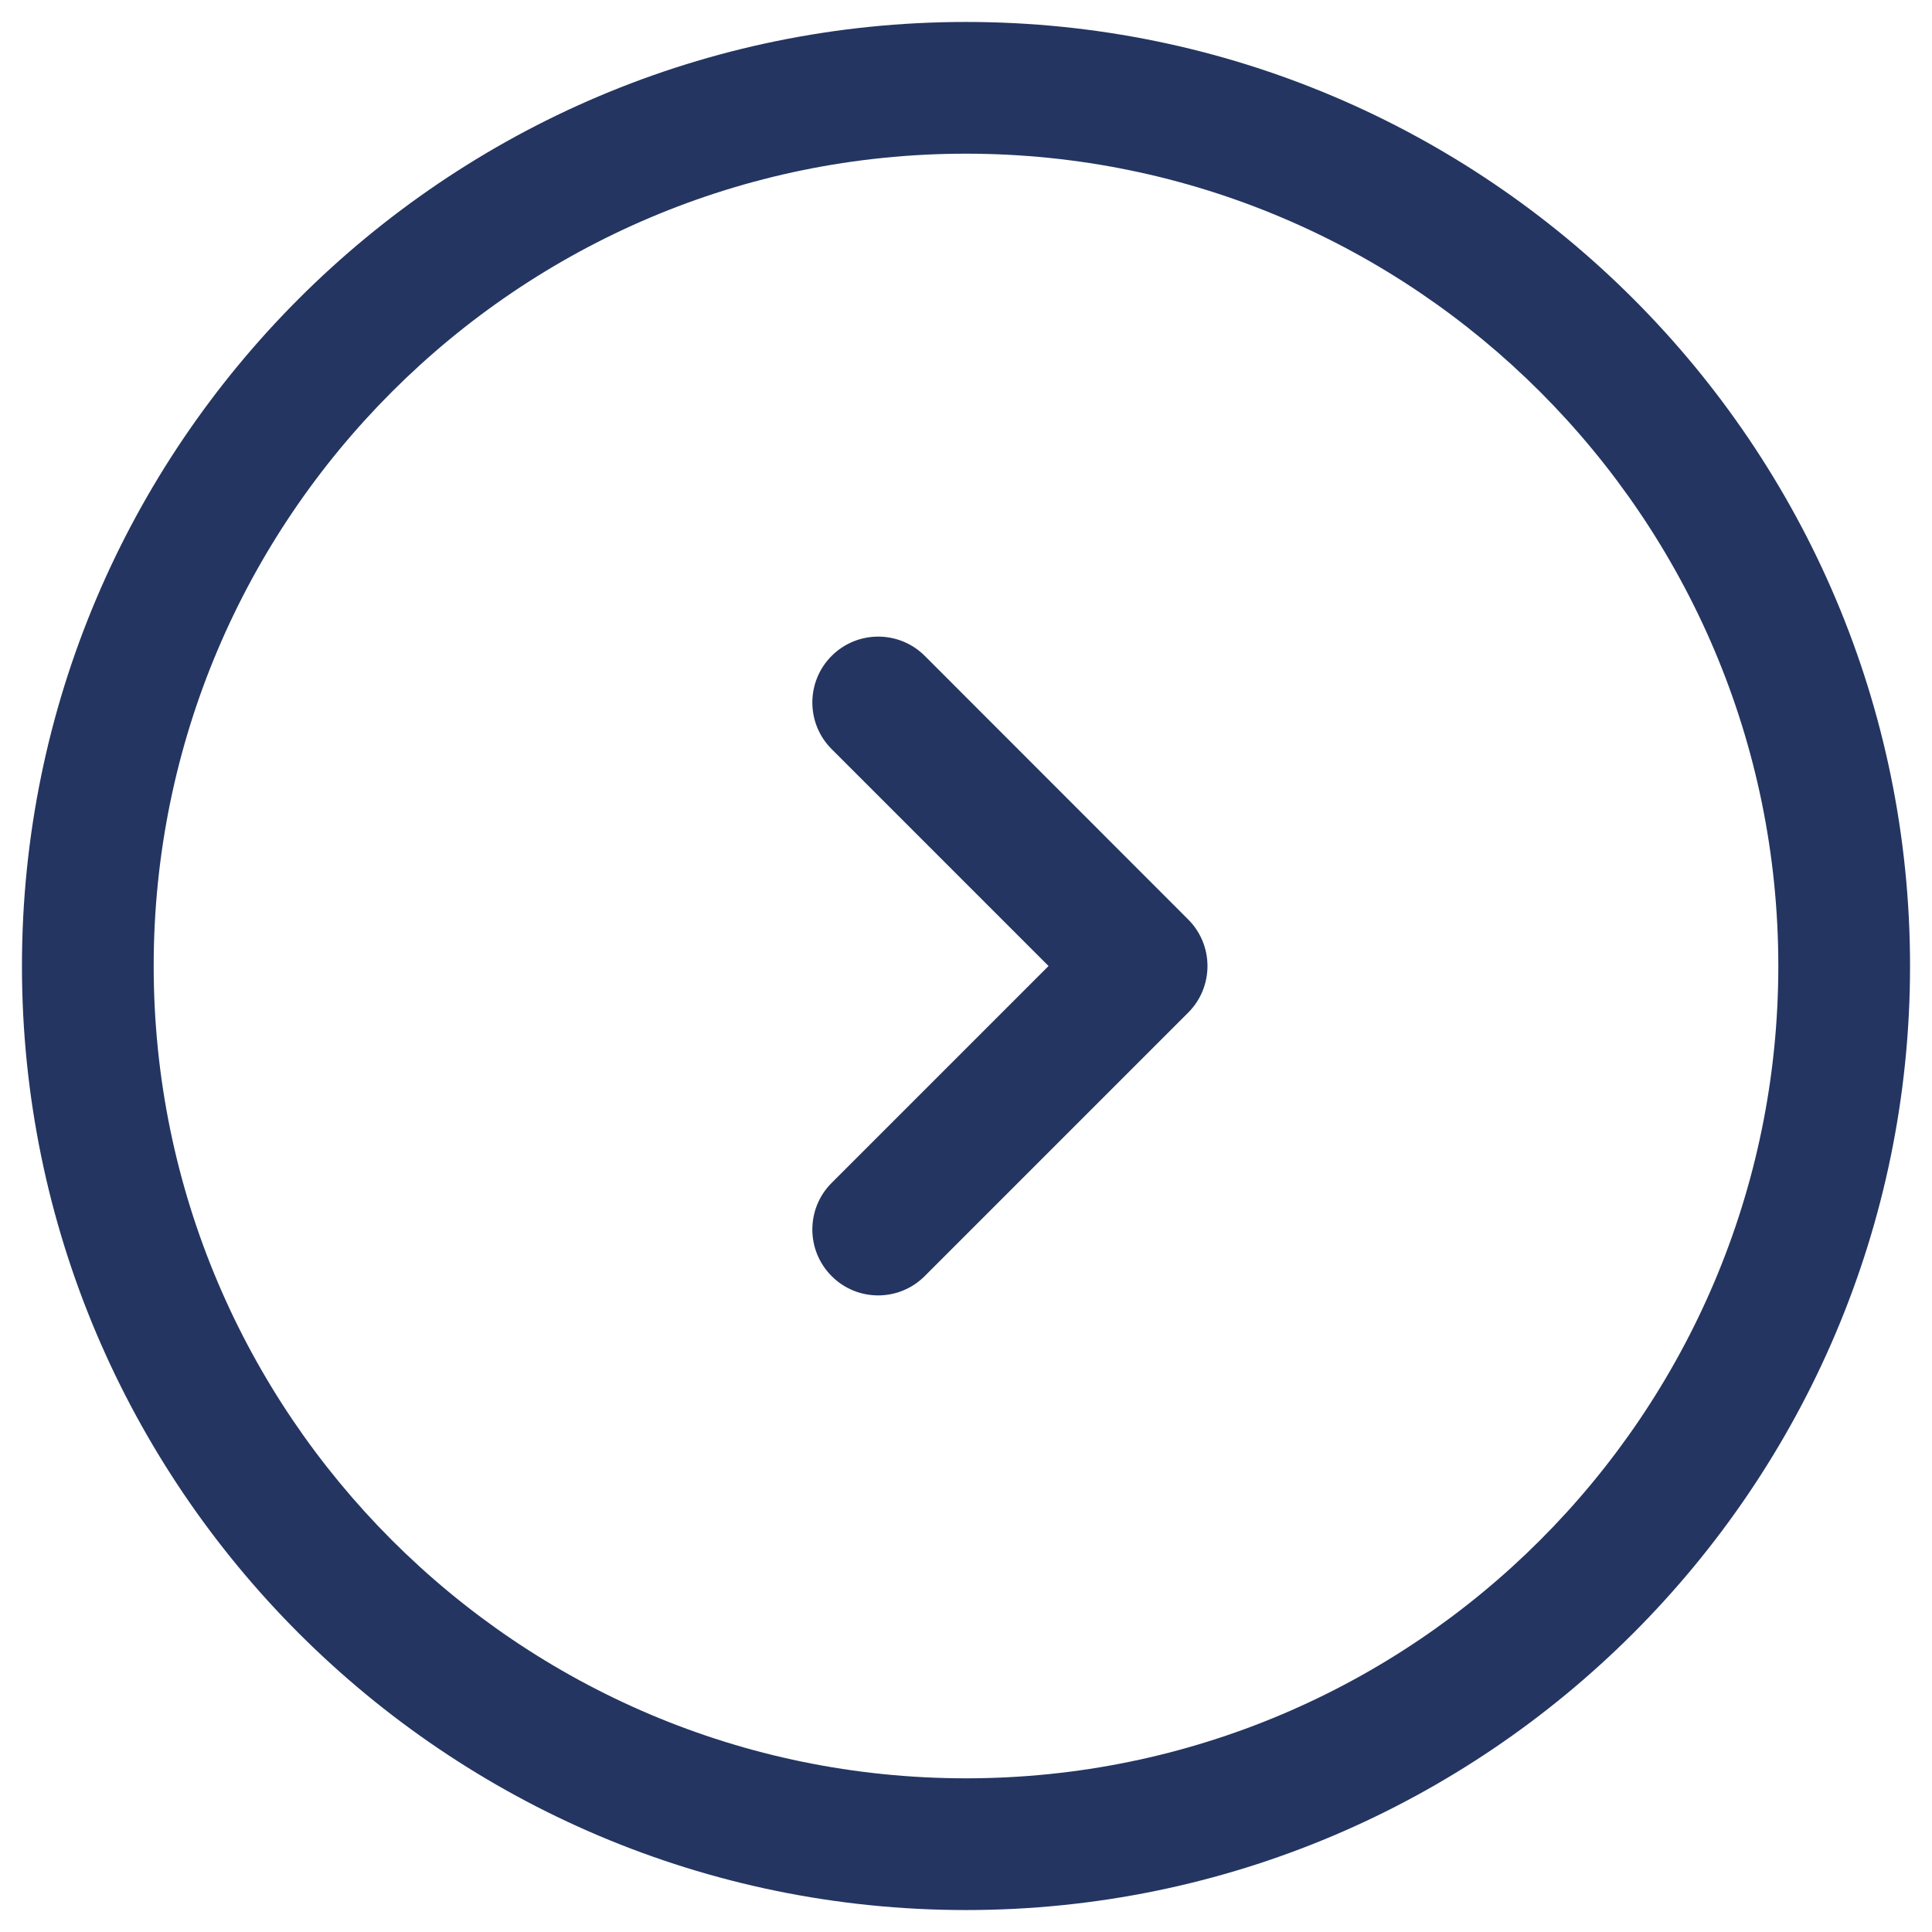 <svg width="22" height="22" viewBox="0 0 22 22" fill="none" xmlns="http://www.w3.org/2000/svg">
<path d="M11 0.25C5.072 0.25 0.25 5.072 0.25 11C0.25 16.928 5.072 21.75 11 21.75C16.928 21.75 21.75 16.928 21.75 11C21.75 5.072 16.928 0.25 11 0.25ZM11 20.25C5.899 20.25 1.75 16.101 1.75 11C1.75 5.899 5.899 1.75 11 1.75C16.101 1.75 20.25 5.899 20.25 11C20.25 16.101 16.101 20.25 11 20.25ZM13.53 10.47C13.823 10.763 13.823 11.238 13.53 11.531L10.53 14.531C10.384 14.677 10.192 14.751 10 14.751C9.808 14.751 9.616 14.678 9.47 14.531C9.177 14.238 9.177 13.763 9.47 13.47L11.94 11L9.47 8.53C9.177 8.237 9.177 7.762 9.47 7.469C9.763 7.176 10.238 7.176 10.531 7.469L13.53 10.47Z" fill="#243561"/>
</svg>
